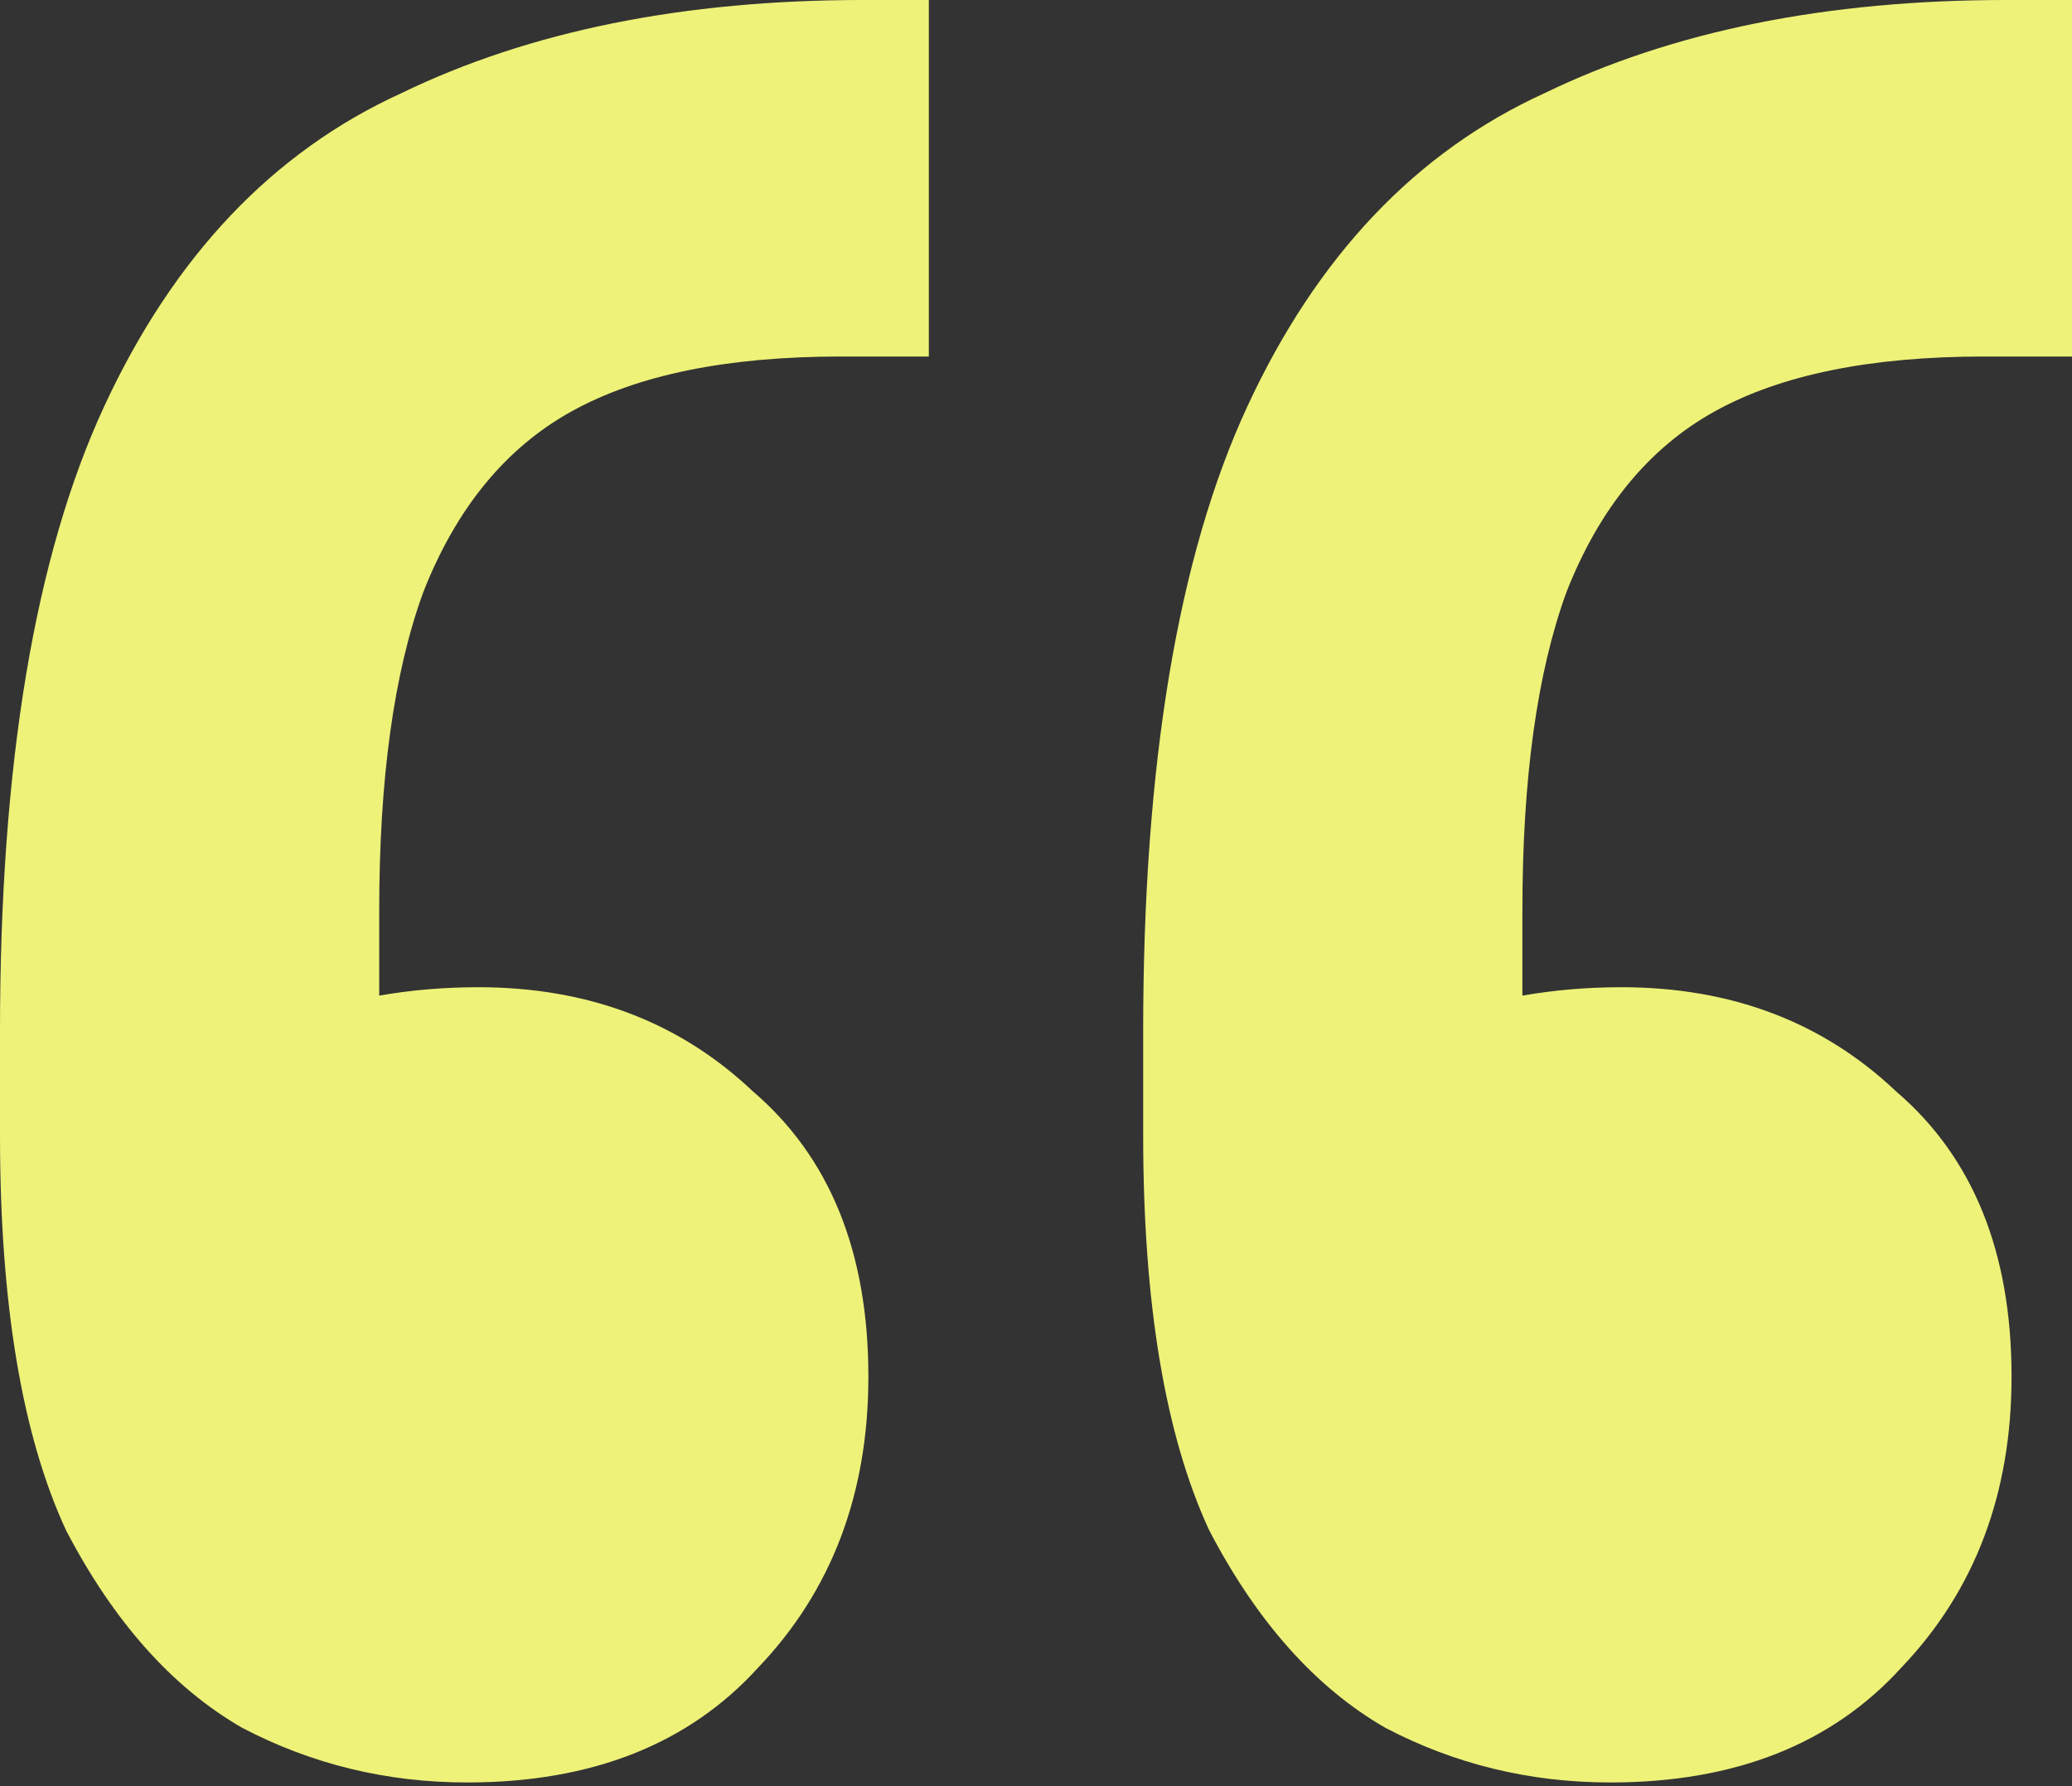 <svg width="87" height="75" viewBox="0 0 87 75" fill="none" xmlns="http://www.w3.org/2000/svg">
<rect x="0" y="0" width="87" height="75" fill="#333333" stroke="none"/>
<path d="M39 14.97H35.308C30.538 14.97 26.769 15.737 24 17.273C21.231 18.808 19.154 21.341 17.77 24.872C16.539 28.25 15.923 32.702 15.923 38.23V41.805C17.269 41.571 18.653 41.453 20.077 41.453C24.692 41.453 28.538 42.912 31.615 45.829C34.846 48.593 36.462 52.584 36.462 57.804C36.462 62.717 34.923 66.786 31.846 70.01C28.923 73.234 24.846 74.846 19.615 74.846C16.231 74.846 13.077 74.078 10.154 72.543C7.231 70.854 4.77 68.09 2.77 64.252C0.923 60.26 0 54.733 0 47.671V43.296C0 32.088 1.462 23.337 4.385 17.042C7.308 10.747 11.461 6.372 16.846 3.915C22.23 1.305 28.692 3.47701e-05 36.23 0H39V14.97ZM87 14.97H83.308C78.538 14.97 74.769 15.737 72 17.273C69.231 18.808 67.154 21.341 65.769 24.872C64.539 28.25 63.923 32.702 63.923 38.23V41.805C65.269 41.571 66.653 41.453 68.077 41.453C72.692 41.453 76.538 42.912 79.615 45.829C82.846 48.593 84.462 52.584 84.462 57.804C84.462 62.717 82.923 66.786 79.846 70.01C76.923 73.234 72.846 74.846 67.615 74.846C64.231 74.846 61.077 74.078 58.154 72.543C55.231 70.854 52.77 68.09 50.77 64.252C48.923 60.26 48 54.733 48 47.671V43.296C48 32.088 49.462 23.337 52.385 17.042C55.308 10.747 59.461 6.372 64.846 3.915C70.23 1.305 76.692 3.53497e-05 84.231 0H87V14.97Z" fill="#EEF278"/>
</svg>
